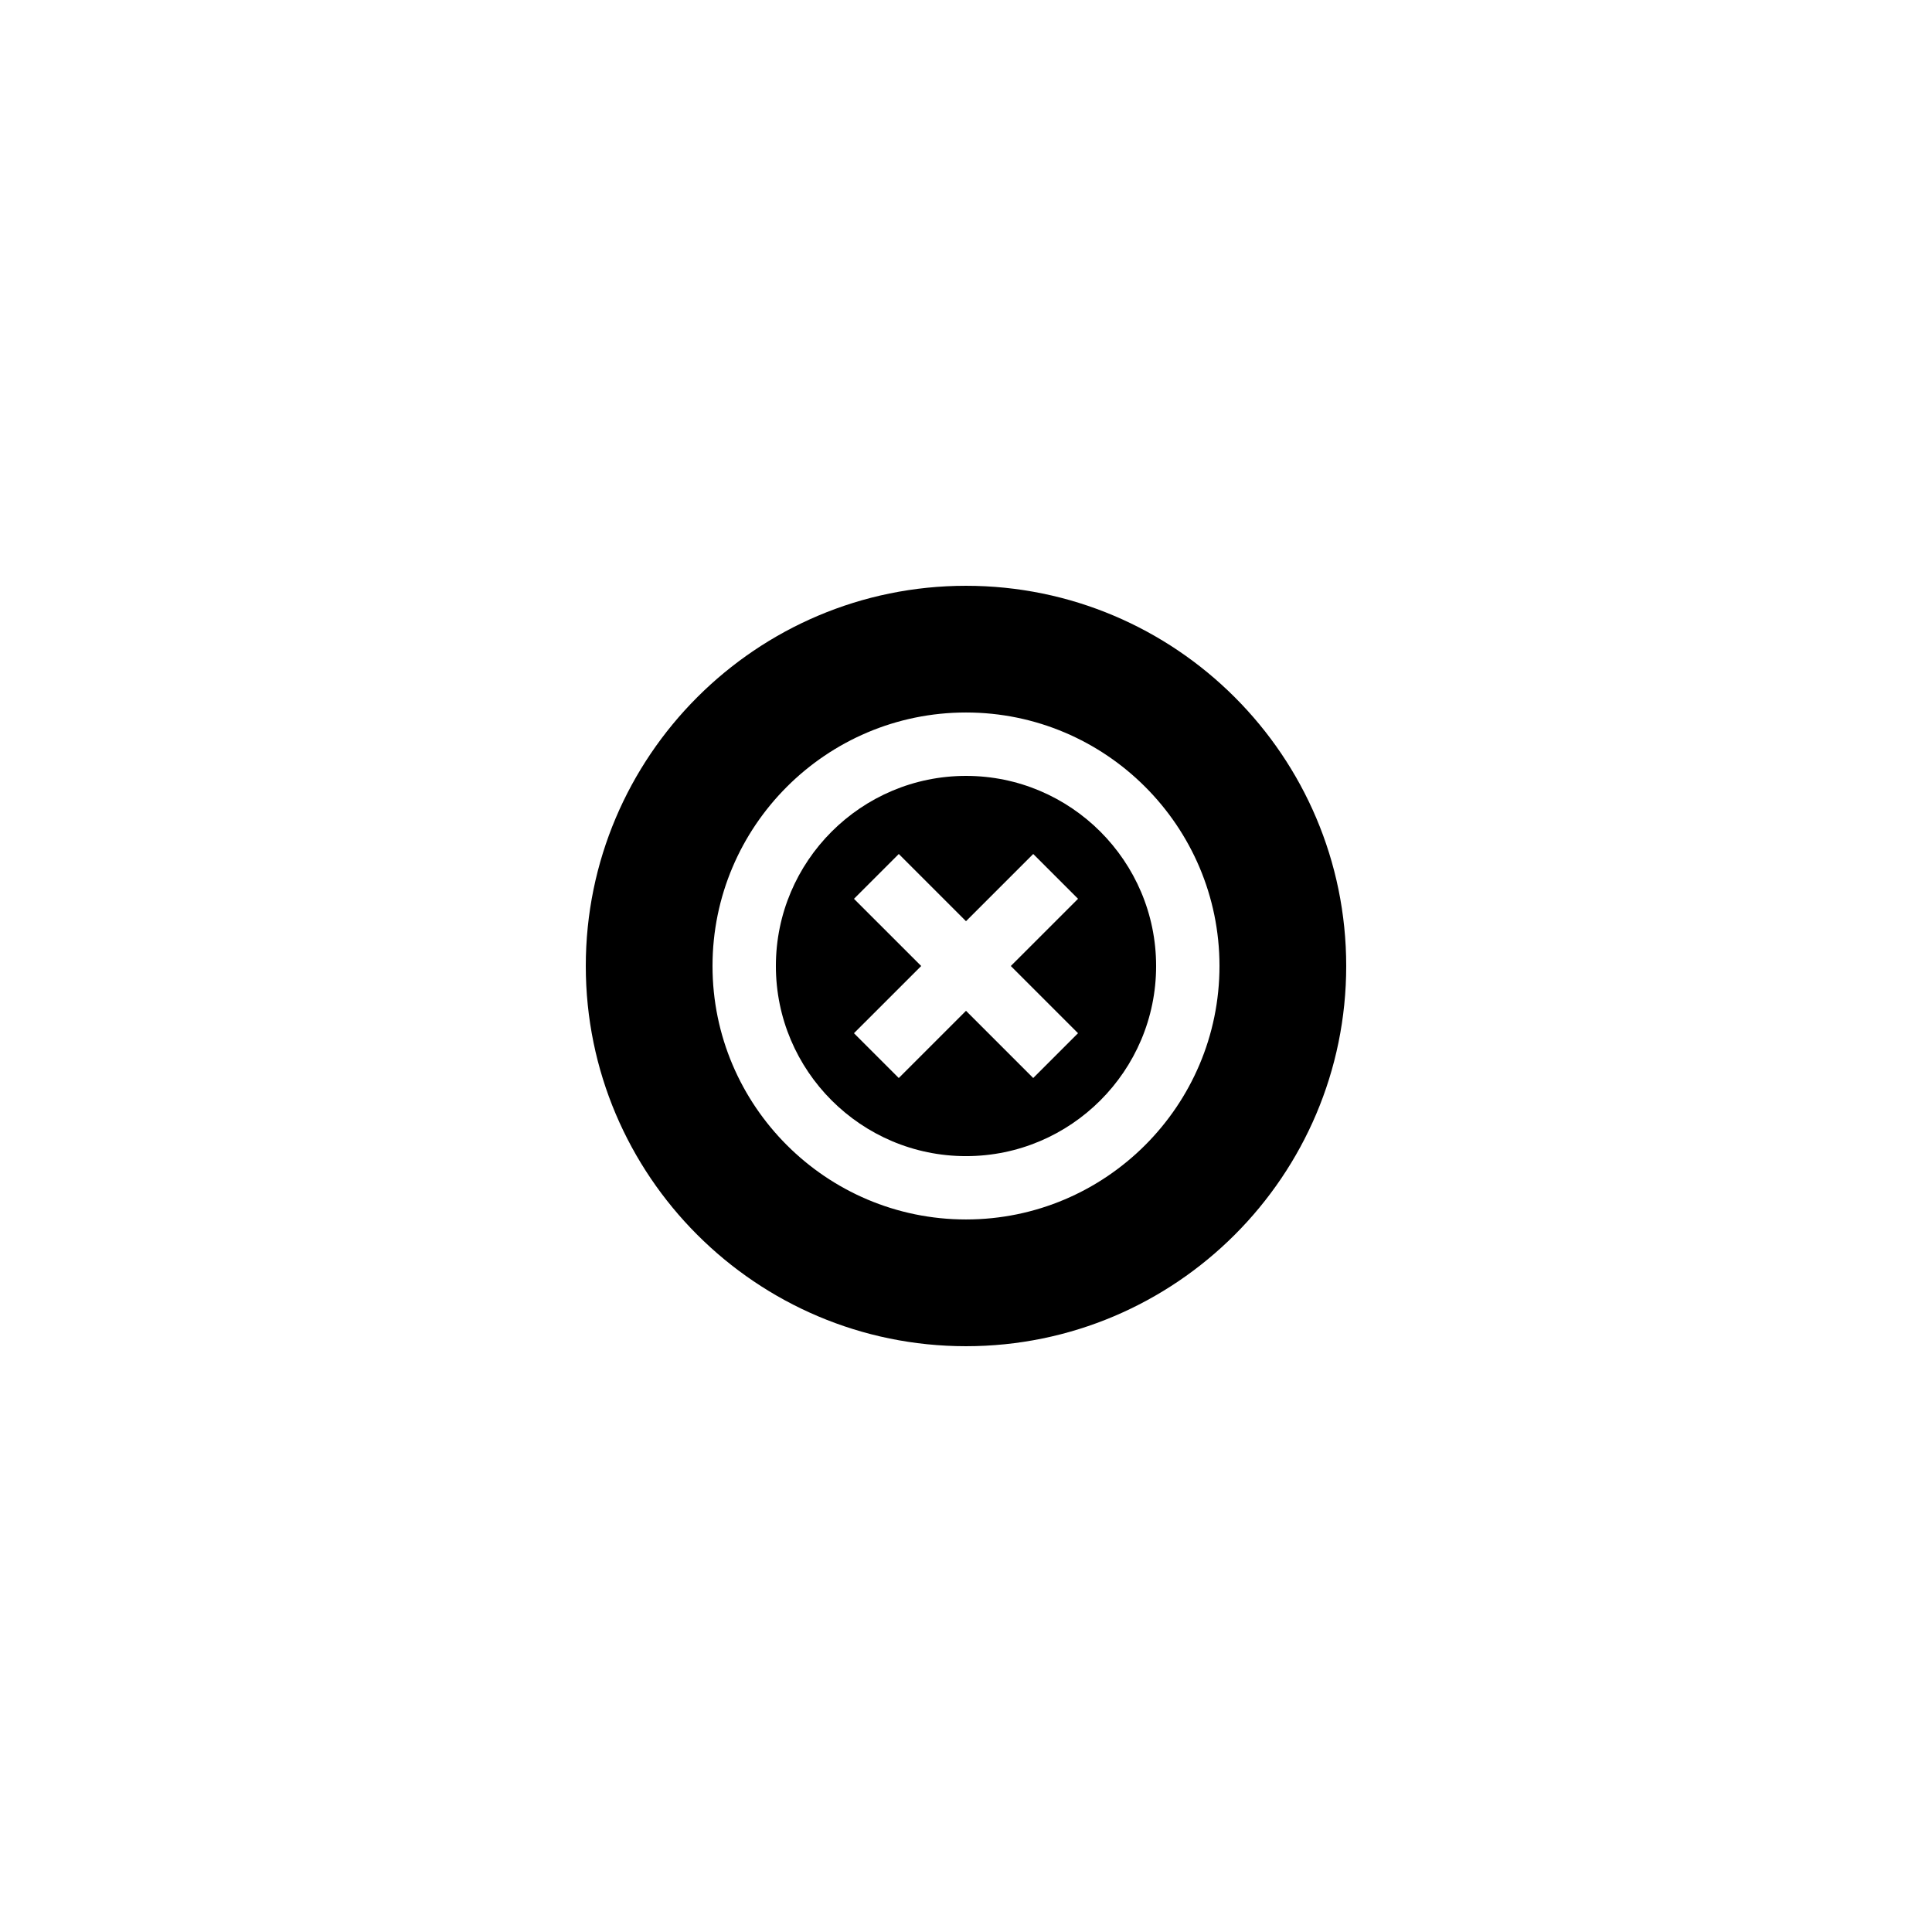 <?xml version="1.0" encoding="UTF-8"?>
<!-- Uploaded to: ICON Repo, www.svgrepo.com, Generator: ICON Repo Mixer Tools -->
<svg fill="#000000" width="800px" height="800px" version="1.1" viewBox="144 144 512 512" xmlns="http://www.w3.org/2000/svg">
 <g>
  <path d="m400 299.24c-55.586 0-100.76 45.176-100.76 100.76s45.176 100.76 100.76 100.76 100.76-45.176 100.76-100.76c0-55.59-45.176-100.76-100.76-100.76zm0 167.93c-37.039 0-67.176-30.137-67.176-67.176 0-37.039 30.137-67.176 67.176-67.176s67.176 30.137 67.176 67.176c-0.004 37.043-30.137 67.176-67.176 67.176z"/>
  <path d="m400 349.62c-27.781 0-50.383 22.598-50.383 50.383 0 27.781 22.598 50.383 50.383 50.383 27.781 0 50.383-22.598 50.383-50.383-0.004-27.781-22.602-50.383-50.383-50.383zm29.688 68.191-11.875 11.875-17.812-17.812-17.816 17.812-11.875-11.875 17.816-17.809-17.812-17.809 11.875-11.875 17.812 17.809 17.816-17.812 11.875 11.875-17.816 17.812z"/>
 </g>
</svg>